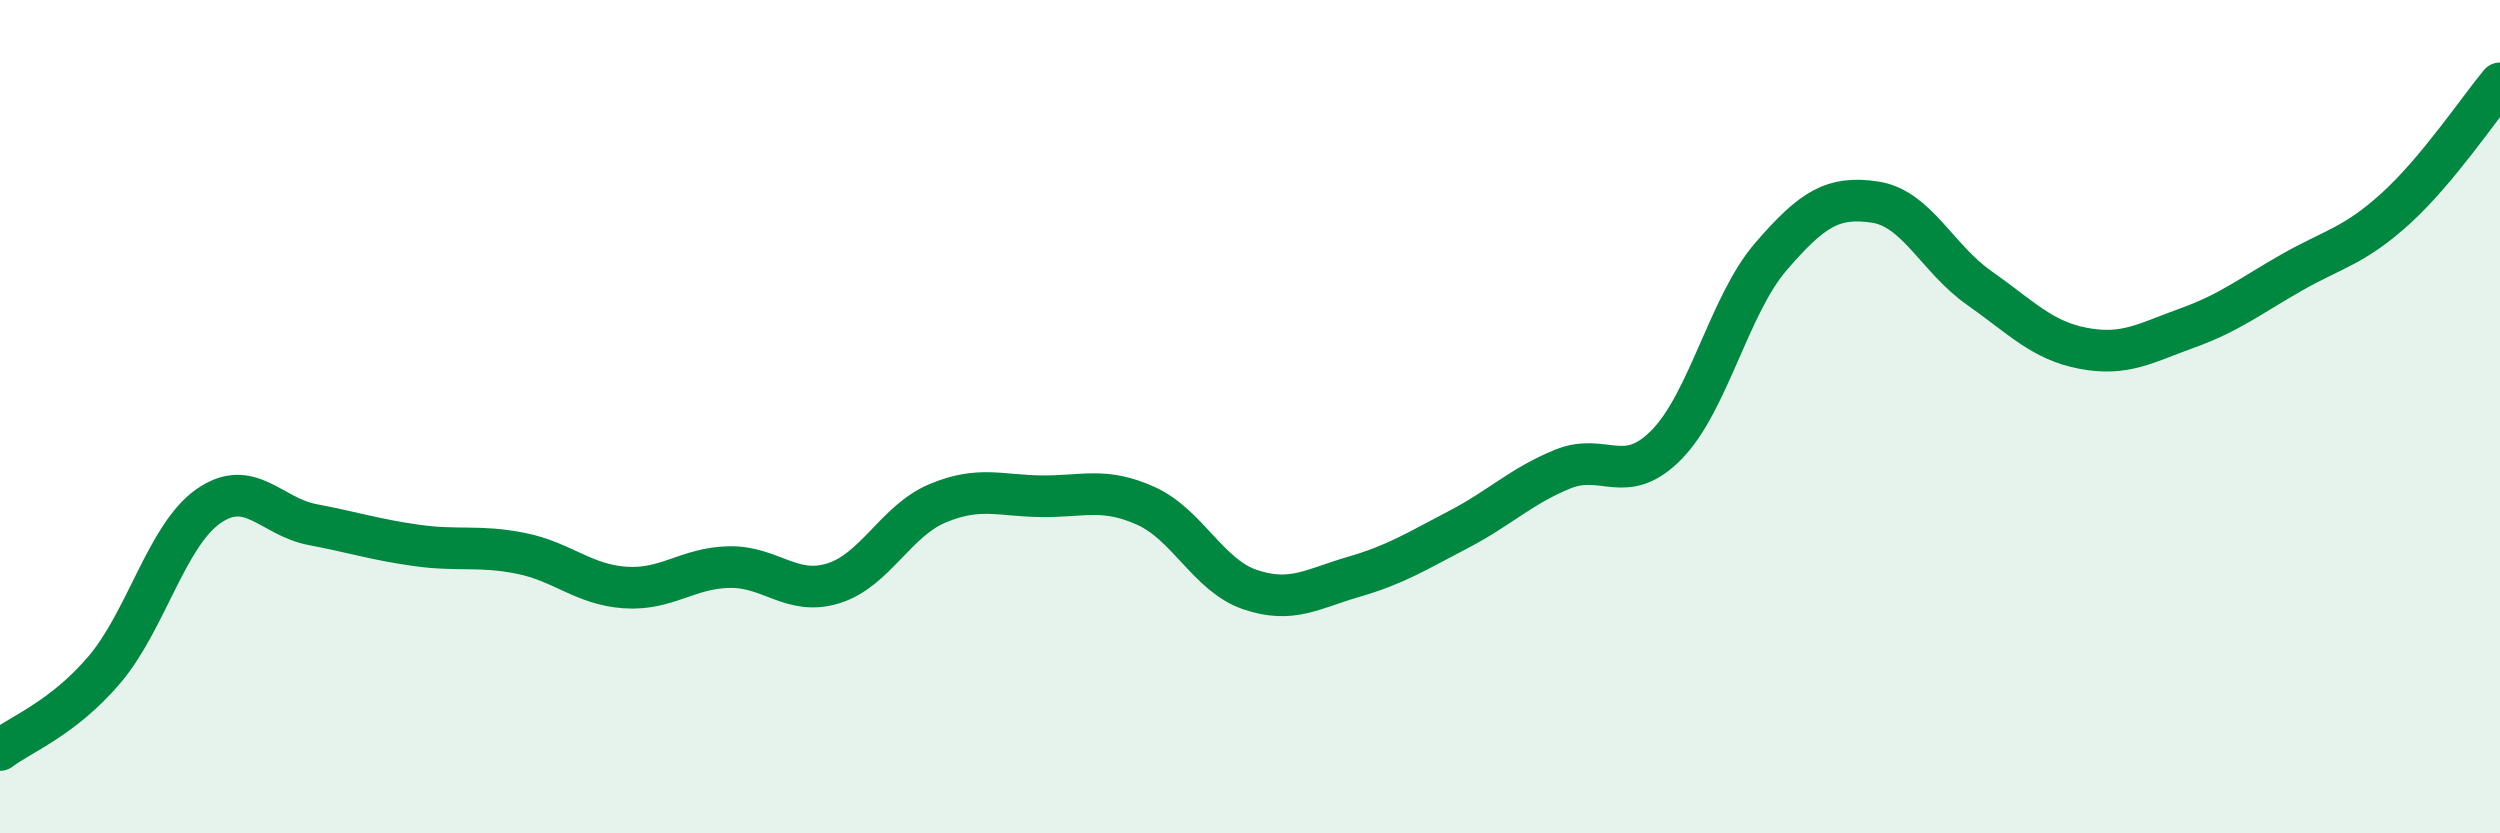 
    <svg width="60" height="20" viewBox="0 0 60 20" xmlns="http://www.w3.org/2000/svg">
      <path
        d="M 0,18 C 0.5,17.62 1.5,17.25 2.5,16.08 C 3.5,14.91 4,12.85 5,12.15 C 6,11.45 6.5,12.4 7.5,12.59 C 8.5,12.78 9,12.95 10,13.09 C 11,13.23 11.5,13.08 12.5,13.28 C 13.5,13.48 14,14.03 15,14.1 C 16,14.17 16.5,13.63 17.5,13.61 C 18.5,13.59 19,14.31 20,14 C 21,13.69 21.5,12.5 22.5,12.08 C 23.5,11.66 24,11.9 25,11.91 C 26,11.92 26.5,11.69 27.5,12.14 C 28.5,12.59 29,13.81 30,14.15 C 31,14.49 31.5,14.13 32.5,13.84 C 33.5,13.55 34,13.23 35,12.71 C 36,12.19 36.5,11.67 37.5,11.26 C 38.5,10.85 39,11.69 40,10.67 C 41,9.65 41.5,7.32 42.5,6.16 C 43.5,5 44,4.7 45,4.85 C 46,5 46.5,6.21 47.5,6.91 C 48.5,7.61 49,8.17 50,8.36 C 51,8.55 51.5,8.23 52.5,7.87 C 53.5,7.51 54,7.11 55,6.54 C 56,5.97 56.5,5.91 57.5,5 C 58.5,4.09 59.5,2.6 60,2L60 20L0 20Z"
        fill="#008740"
        opacity="0.1"
        stroke-linecap="round"
        stroke-linejoin="round"
      />
      <path
        d="M 0,18 C 0.5,17.62 1.5,17.25 2.5,16.08 C 3.5,14.91 4,12.85 5,12.15 C 6,11.45 6.5,12.4 7.5,12.59 C 8.5,12.78 9,12.95 10,13.09 C 11,13.23 11.5,13.08 12.5,13.28 C 13.5,13.48 14,14.03 15,14.1 C 16,14.17 16.5,13.63 17.5,13.61 C 18.5,13.59 19,14.31 20,14 C 21,13.69 21.5,12.5 22.5,12.08 C 23.5,11.66 24,11.9 25,11.91 C 26,11.92 26.5,11.69 27.5,12.14 C 28.5,12.59 29,13.81 30,14.15 C 31,14.49 31.5,14.13 32.5,13.84 C 33.5,13.55 34,13.23 35,12.71 C 36,12.19 36.5,11.67 37.5,11.26 C 38.5,10.85 39,11.69 40,10.67 C 41,9.65 41.5,7.32 42.5,6.16 C 43.5,5 44,4.7 45,4.85 C 46,5 46.5,6.21 47.5,6.91 C 48.5,7.61 49,8.17 50,8.36 C 51,8.55 51.5,8.23 52.5,7.87 C 53.5,7.51 54,7.11 55,6.54 C 56,5.97 56.5,5.91 57.5,5 C 58.5,4.09 59.5,2.6 60,2"
        stroke="#008740"
        stroke-width="1"
        fill="none"
        stroke-linecap="round"
        stroke-linejoin="round"
      />
    </svg>
  